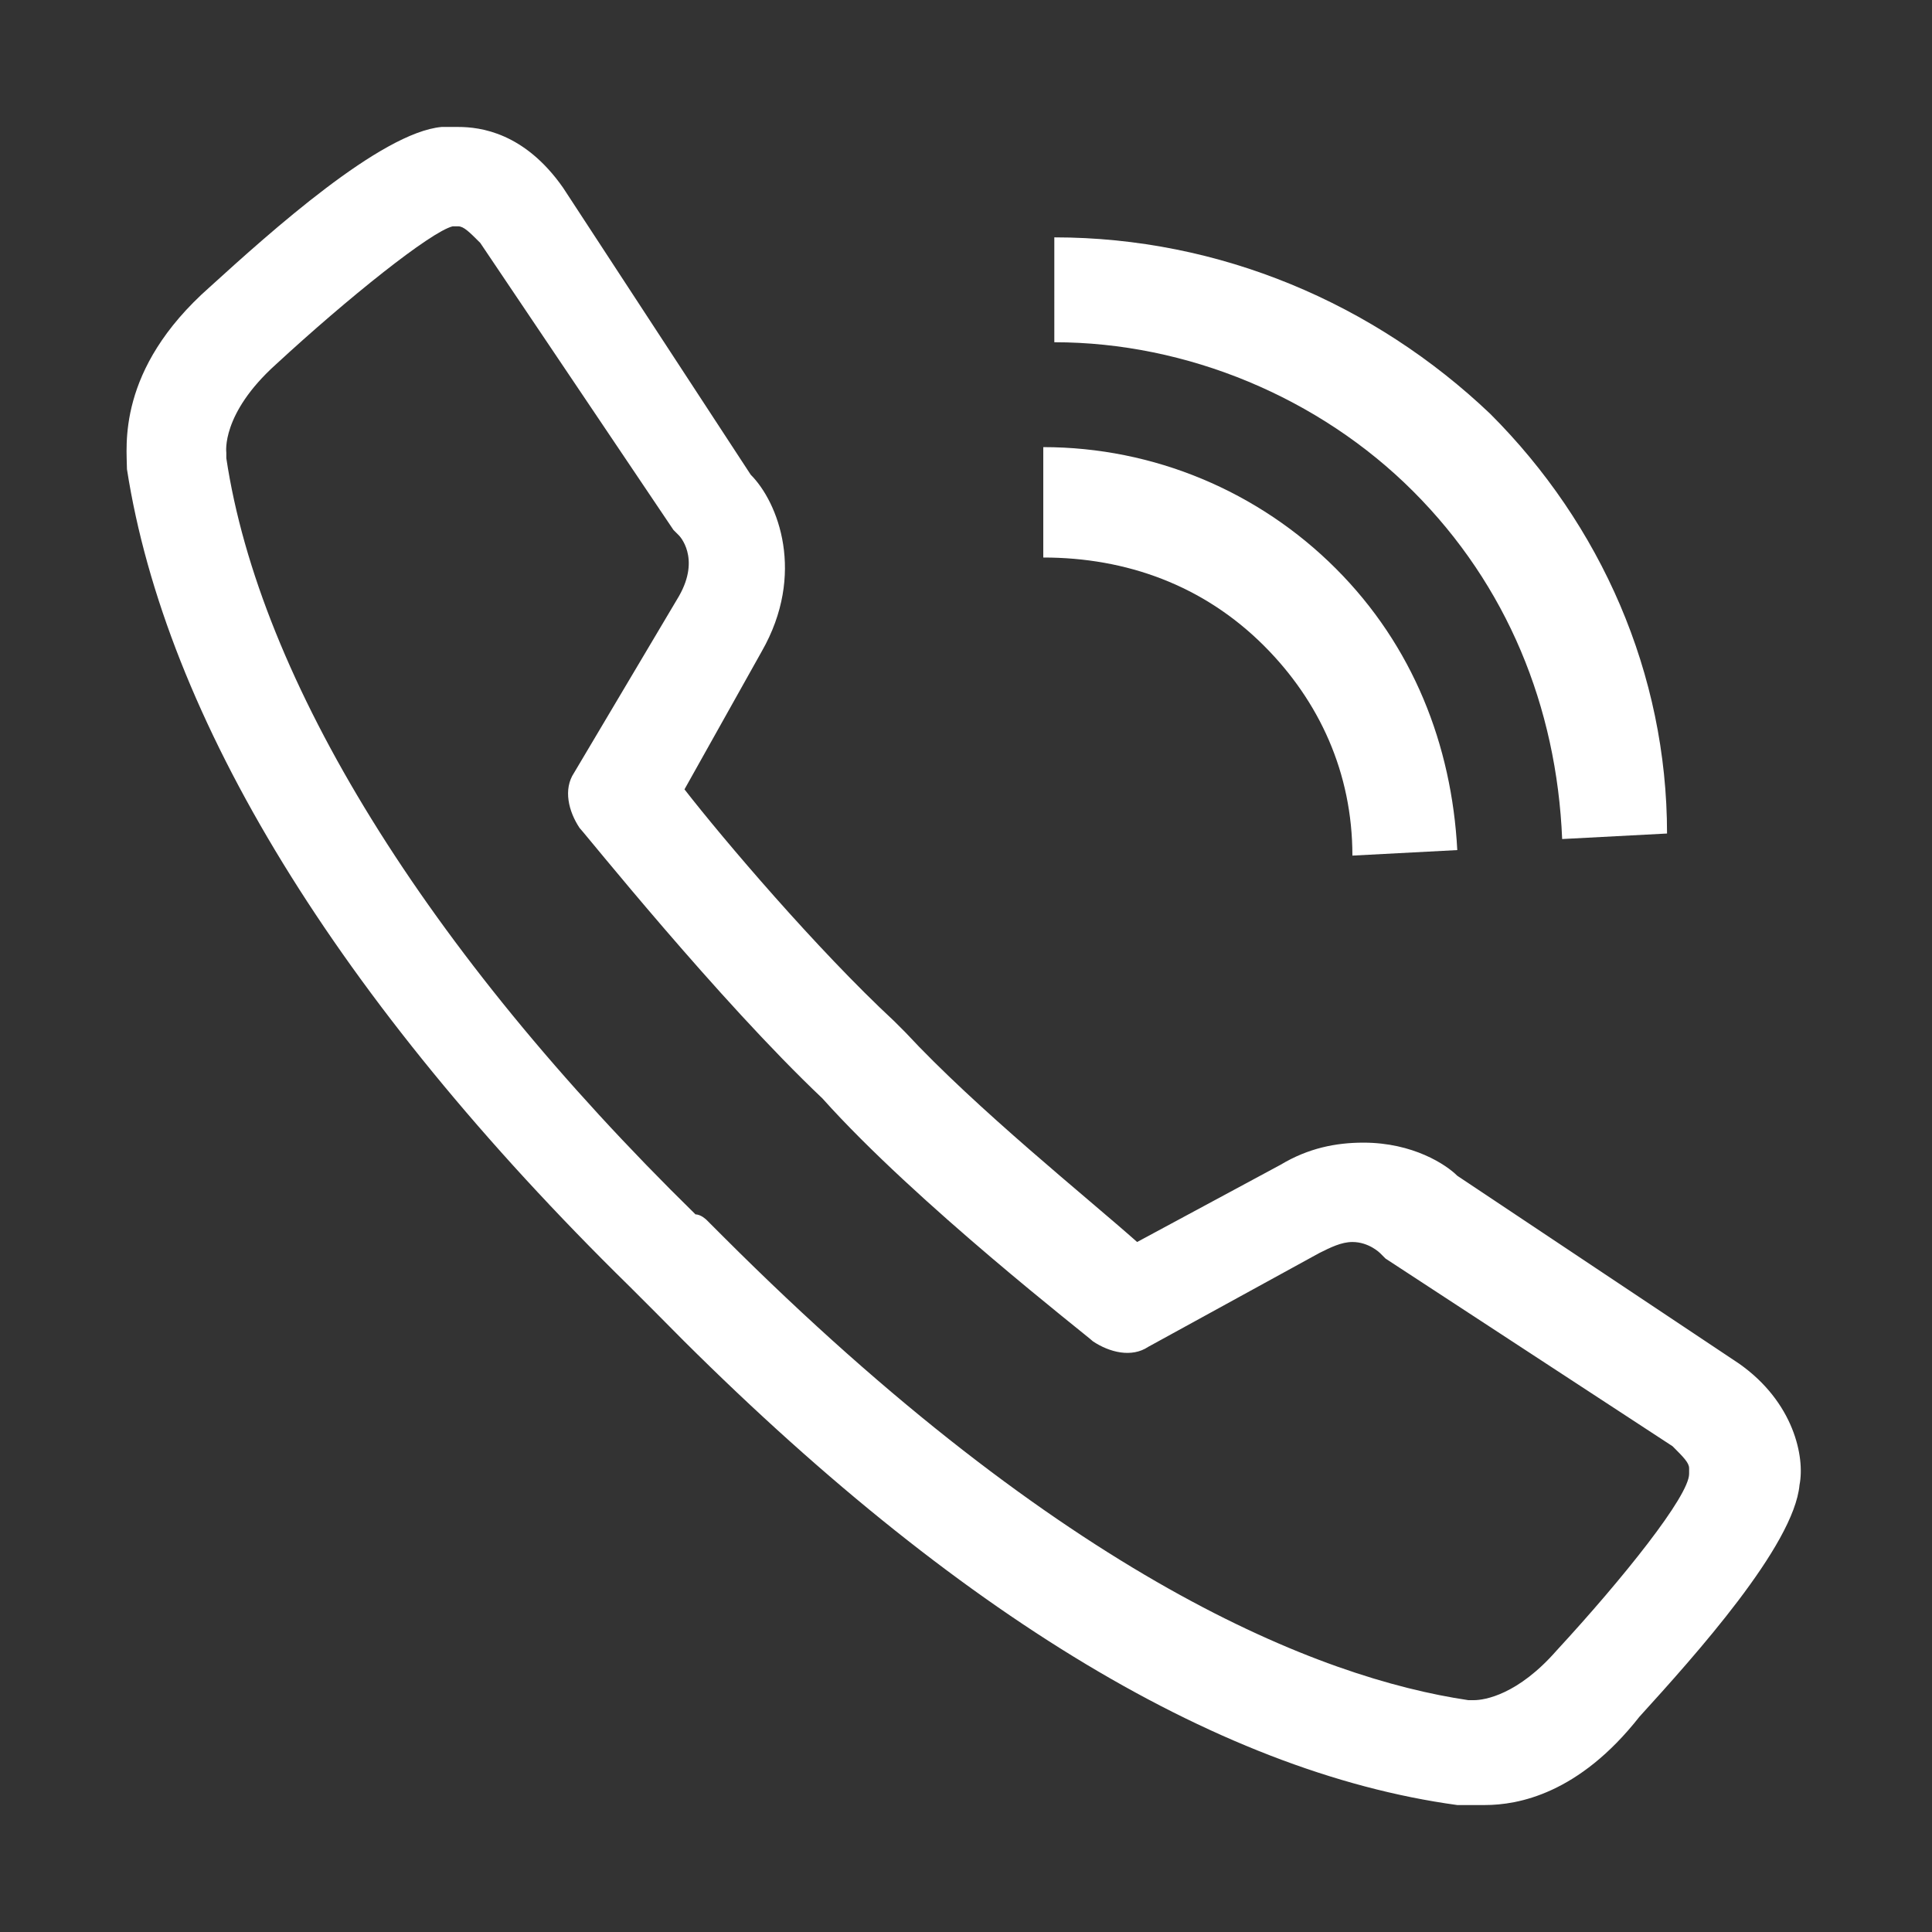 <?xml version="1.0" encoding="utf-8"?>
<!-- Generator: Adobe Illustrator 23.0.3, SVG Export Plug-In . SVG Version: 6.00 Build 0)  -->
<svg version="1.1" id="Calque_1" xmlns="http://www.w3.org/2000/svg" xmlns:xlink="http://www.w3.org/1999/xlink" x="0px" y="0px"
	 viewBox="0 0 35 35" style="enable-background:new 0 0 35 35;" xml:space="preserve">
<rect x="0" y="0" width="35" height="35" fill="#333333" stroke="none"/>
<style type="text/css">
	.st0{fill:#FFFFFF;}
</style>
<g>
	<g>
		<path class="st0" d="M26.9,32.7L26.9,32.7c-0.2,0-0.4,0-0.5,0c-4.4-0.6-9.3-3.6-14.5-8.9c-0.1-0.1-0.3-0.3-0.3-0.3l0,0
			c0,0-0.1-0.1-0.2-0.2C6.1,18.1,3,13,2.3,8.5c0-0.4-0.2-1.8,1.5-3.3c1.1-1,3.1-2.8,4.2-2.9c0.1,0,0.2,0,0.3,0
			c0.4,0,1.2,0.1,1.9,1.1l3.4,5.2c0.5,0.5,1,1.8,0.2,3.2l-1.4,2.5c0.7,0.9,2.4,2.9,3.8,4.2l0.1,0.1l0.1,0.1c1.3,1.4,3.3,3,4.2,3.8
			l2.6-1.4c0.5-0.3,1-0.4,1.5-0.4c0.9,0,1.5,0.4,1.7,0.6l5.1,3.4c1,0.7,1.2,1.7,1.1,2.2c-0.1,1.1-1.9,3.1-2.9,4.2
			C28.6,32.5,27.5,32.7,26.9,32.7z M12.8,22.1c0.1,0.1,0.2,0.2,0.3,0.3c6.2,6.2,10.8,8,13.5,8.4h0.1l0,0c0.2,0,0.8-0.1,1.5-0.9
			c1.2-1.3,2.4-2.8,2.4-3.2c0-0.1,0,0,0-0.1c0-0.1-0.1-0.2-0.3-0.4l-5.2-3.4L25,22.7l0,0c0,0-0.2-0.2-0.5-0.2
			c-0.2,0-0.4,0.1-0.6,0.2l-3.1,1.7c-0.3,0.2-0.7,0.1-1-0.1c-0.1-0.1-3.2-2.5-4.9-4.4l0,0c-1.9-1.8-4.3-4.8-4.4-4.9
			c-0.2-0.3-0.3-0.7-0.1-1l1.9-3.2c0.4-0.7,0-1.1,0-1.1l-0.1-0.1L8.7,4.4C8.5,4.2,8.4,4.1,8.3,4.1c0,0,0,0-0.1,0l0,0
			C7.8,4.2,6.3,5.4,5,6.6C4,7.5,4.1,8.2,4.1,8.2s0,0,0,0.1c0.6,4,3.6,8.9,8.5,13.7C12.7,22,12.8,22.1,12.8,22.1z"/>
	</g>
	<g>
		<path class="st0" d="M24.5,15.5c0-1.5-0.6-2.8-1.6-3.8c-1.1-1.1-2.5-1.6-4-1.6l0,0v-2l0,0c2,0,3.9,0.8,5.3,2.2s2.1,3.2,2.2,5.1
			L24.5,15.5z"/>
	</g>
	<g>
		<path class="st0" d="M28.3,15.2c-0.1-2.4-1-4.6-2.7-6.3s-4.1-2.7-6.5-2.7l0,0V4.3l0,0c3,0,5.8,1.2,7.9,3.2c2,2,3.2,4.7,3.2,7.6
			L28.3,15.2z"/>
	</g>
</g>
</svg>
